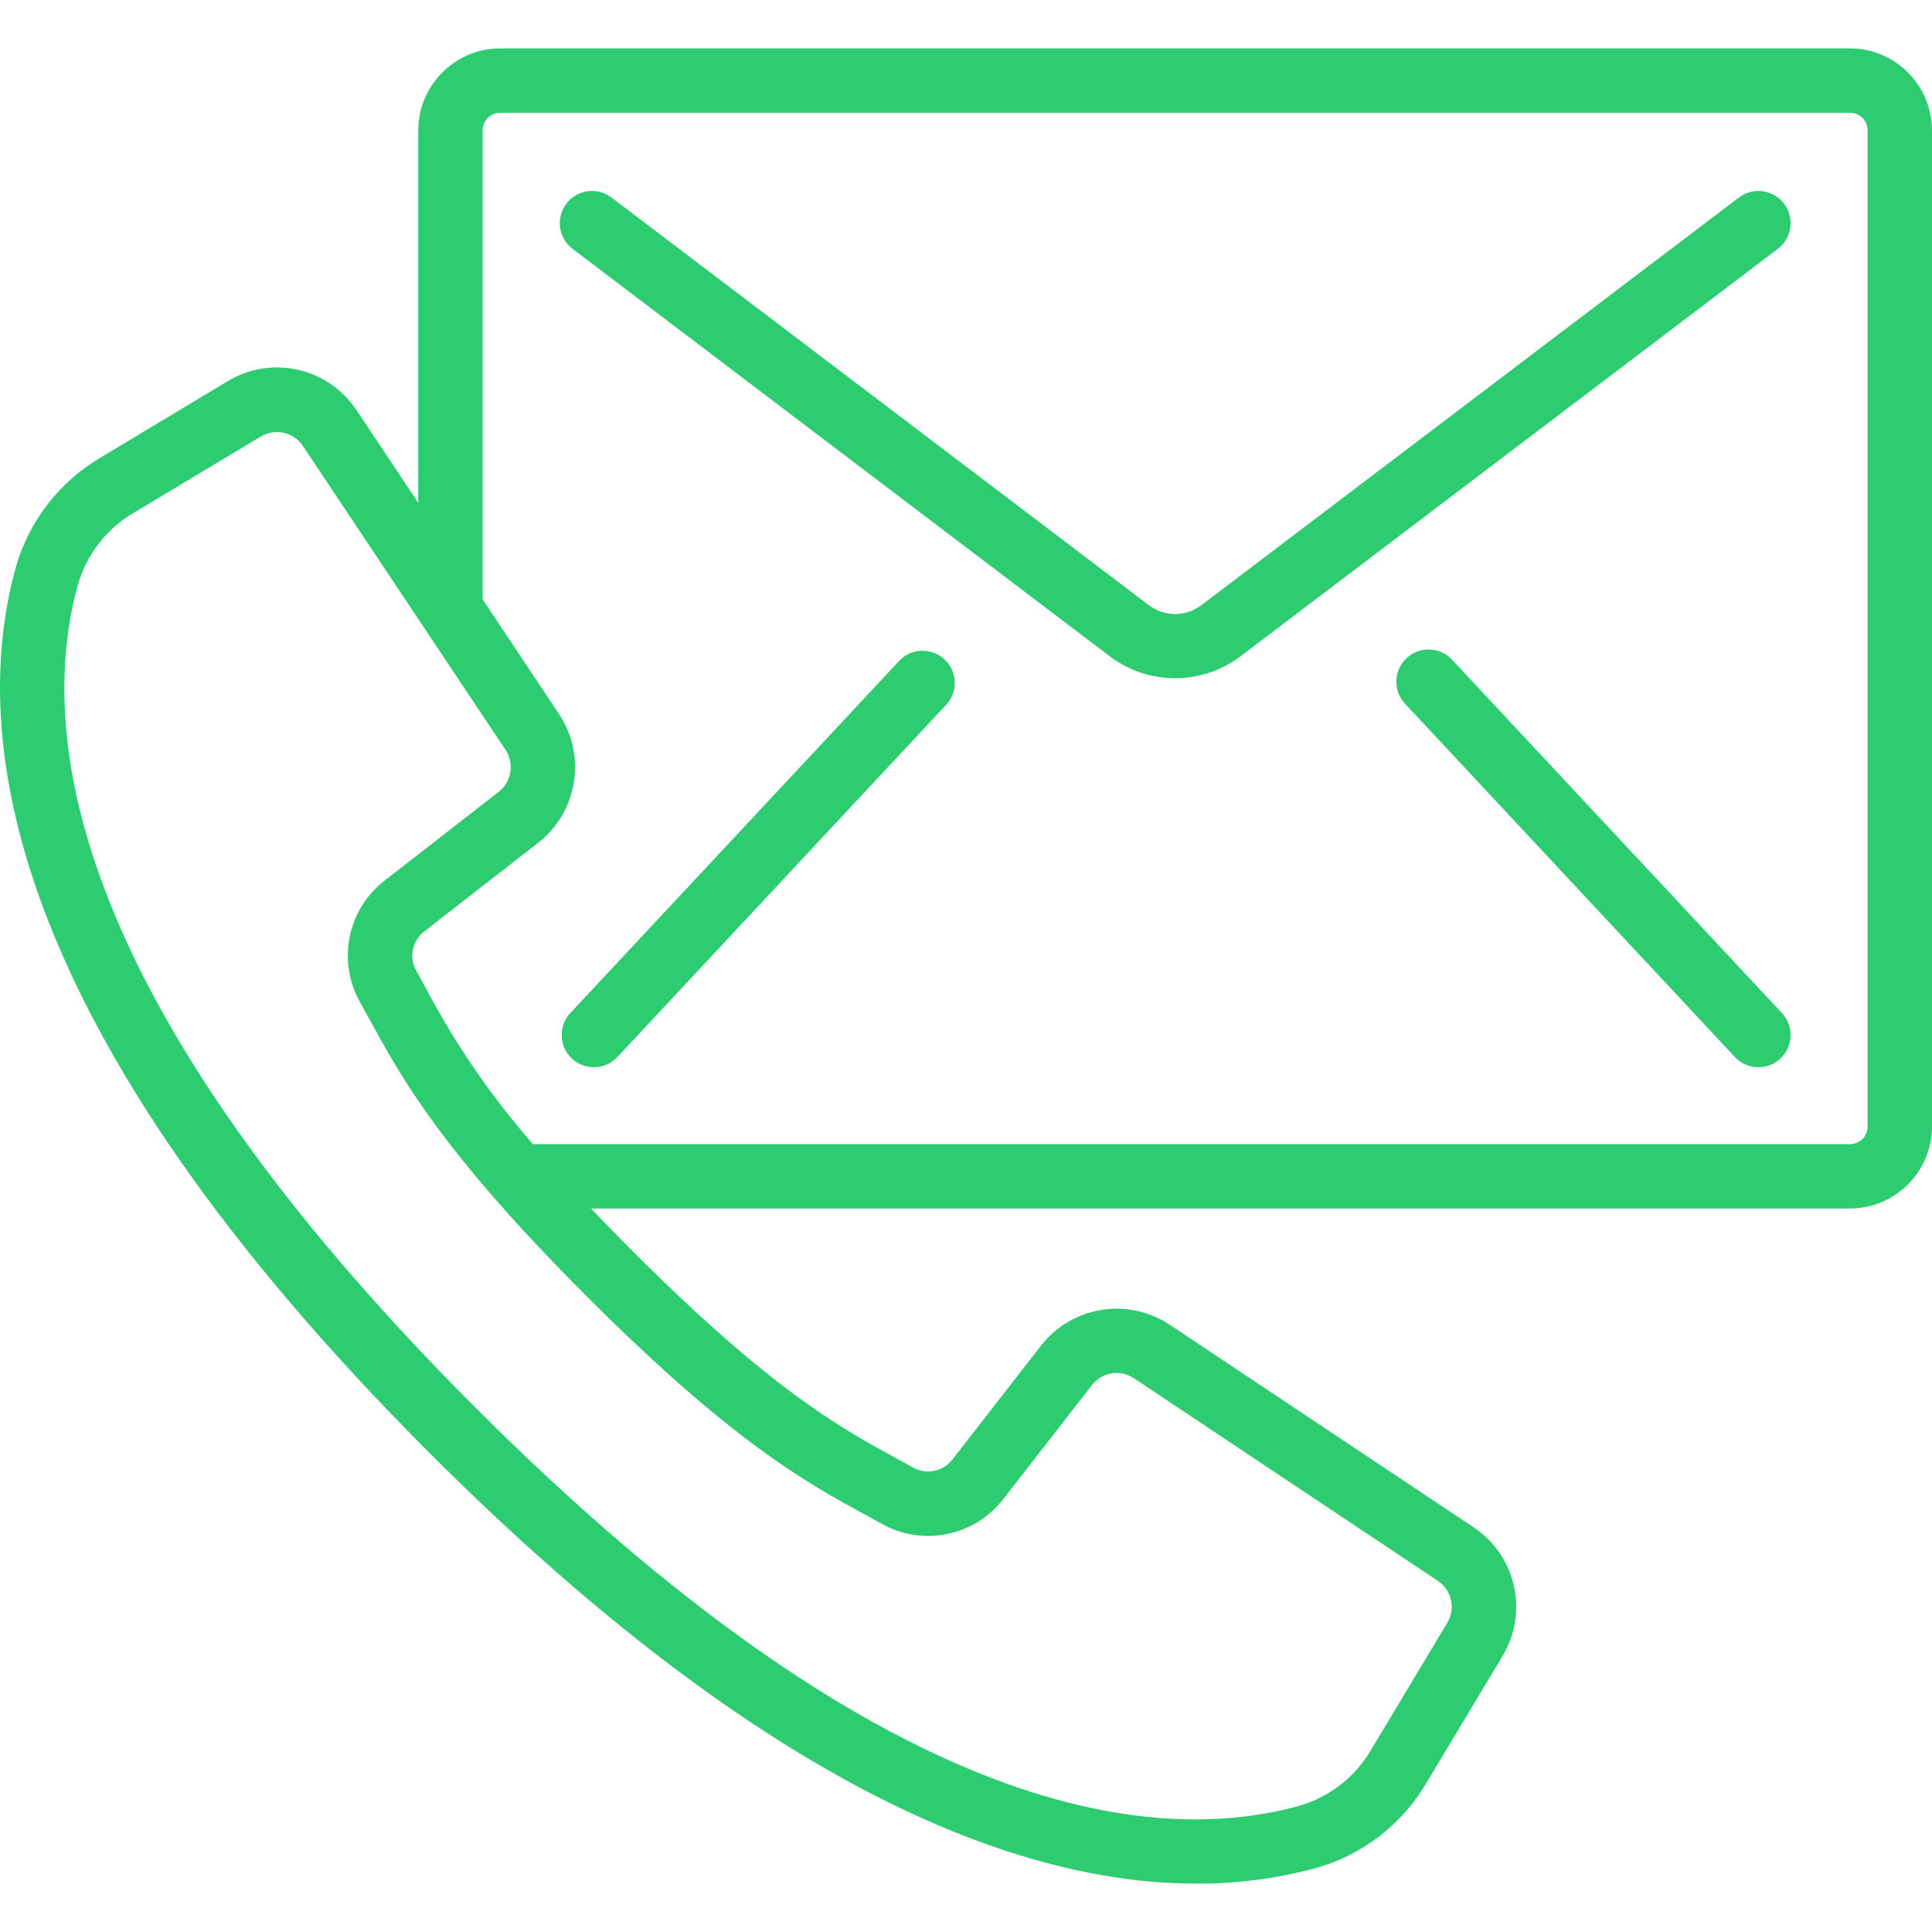 <svg xmlns="http://www.w3.org/2000/svg" xmlns:xlink="http://www.w3.org/1999/xlink" xmlns:svgjs="http://svgjs.com/svgjs"
     version="1.1" width="512" height="512" x="0" y="0" viewBox="0 0 511.874 511.874"
     style="enable-background:new 0 0 512 512" xml:space="preserve" class=""><g>
<g xmlns="http://www.w3.org/2000/svg">
	<g>
		<g>
			<path d="M490.114,12.813H132.568c-12.012,0.014-21.746,9.748-21.76,21.76v98.62l-16.35-24.525     c-7.484-11.289-22.535-14.676-34.133-7.68l-33.638,20.224c-11.016,6.464-19.097,16.946-22.545,29.244     c-12.271,44.681-3.166,121.66,109.824,234.667C203.821,474.885,270.816,499.06,316.99,499.06     c10.69,0.049,21.339-1.34,31.659-4.13c12.293-3.448,22.775-11.518,29.252-22.519l20.198-33.673     c6.968-11.589,3.584-26.609-7.68-34.091l-80.546-53.692c-11.049-7.308-25.859-4.905-34.031,5.521l-23.45,30.148     c-2.451,3.226-6.897,4.166-10.445,2.21l-4.463-2.458c-14.686-8.004-32.964-17.971-69.879-54.886     c-3.994-3.994-7.612-7.731-11.008-11.307h333.517c11.982,0.009,21.713-9.676,21.76-21.658V34.573     C511.86,22.561,502.126,12.827,490.114,12.813z M229.318,401.362l4.335,2.381c10.897,6.093,24.614,3.266,32.213-6.639     l23.45-30.148c2.666-3.396,7.49-4.179,11.093-1.801l80.546,53.692c3.659,2.439,4.759,7.321,2.5,11.093l-20.198,33.673     c-4.218,7.233-11.071,12.553-19.123,14.848c-40.337,11.093-110.933,1.707-218.078-105.446S9.56,195.273,20.627,154.97     c2.293-8.051,7.61-14.903,14.839-19.123l33.673-20.207c3.773-2.254,8.652-1.155,11.093,2.5l53.717,80.546     c2.382,3.602,1.599,8.43-1.801,11.093l-30.157,23.458c-9.903,7.597-12.731,21.311-6.639,32.205l2.389,4.335     c8.533,15.65,19.14,35.123,57.805,73.779C194.212,382.213,213.677,392.828,229.318,401.362z M494.808,298.526     c-0.028,2.567-2.127,4.627-4.693,4.608H141.203c-11.083-12.674-20.64-26.604-28.476-41.506l-2.458-4.48     c-1.96-3.54-1.022-7.982,2.202-10.428l30.157-23.458c10.43-8.17,12.833-22.982,5.521-34.031l-20.275-30.43V34.573     c-0.014-1.249,0.476-2.451,1.359-3.334c0.883-0.883,2.085-1.373,3.334-1.359h357.547c1.249-0.014,2.451,0.476,3.334,1.359     c0.883,0.883,1.373,2.085,1.359,3.334V298.526z"
                  fill="#2ECC71" data-original="#000000" style=""/>
            <path d="M460.725,52.323l-142.618,108.16c-4.035,2.932-9.499,2.932-13.534,0L162.008,52.323     c-3.756-2.849-9.111-2.113-11.959,1.643c-2.849,3.756-2.113,9.111,1.643,11.959l142.583,108.151     c10.144,7.494,23.989,7.494,34.133,0L471.034,65.925c1.805-1.368,2.992-3.398,3.299-5.642c0.307-2.244-0.29-4.518-1.661-6.321     C469.824,50.213,464.478,49.48,460.725,52.323z"
                  fill="#2ECC71" data-original="#000000" style=""/>
            <path d="M238.517,174.793l-87.415,93.611c-3.214,3.447-3.025,8.848,0.422,12.062c3.447,3.214,8.848,3.025,12.062-0.422     l87.416-93.653c2.888-3.484,2.553-8.617-0.762-11.698C246.924,171.612,241.78,171.656,238.517,174.793z"
                  fill="#2ECC71" data-original="#000000" style=""/>
            <path d="M384.728,174.793c-3.214-3.447-8.614-3.637-12.062-0.422c-3.447,3.214-3.637,8.614-0.422,12.062l87.39,93.611     c3.214,3.447,8.614,3.637,12.062,0.422c3.447-3.214,3.637-8.614,0.422-12.062L384.728,174.793z"
                  fill="#2ECC71" data-original="#000000" style=""/>
		</g>
	</g>
</g>
<g xmlns="http://www.w3.org/2000/svg">
</g>
<g xmlns="http://www.w3.org/2000/svg">
</g>
<g xmlns="http://www.w3.org/2000/svg">
</g>
<g xmlns="http://www.w3.org/2000/svg">
</g>
<g xmlns="http://www.w3.org/2000/svg">
</g>
<g xmlns="http://www.w3.org/2000/svg">
</g>
<g xmlns="http://www.w3.org/2000/svg">
</g>
<g xmlns="http://www.w3.org/2000/svg">
</g>
<g xmlns="http://www.w3.org/2000/svg">
</g>
<g xmlns="http://www.w3.org/2000/svg">
</g>
<g xmlns="http://www.w3.org/2000/svg">
</g>
<g xmlns="http://www.w3.org/2000/svg">
</g>
<g xmlns="http://www.w3.org/2000/svg">
</g>
<g xmlns="http://www.w3.org/2000/svg">
</g>
<g xmlns="http://www.w3.org/2000/svg">
</g>
</g></svg>
